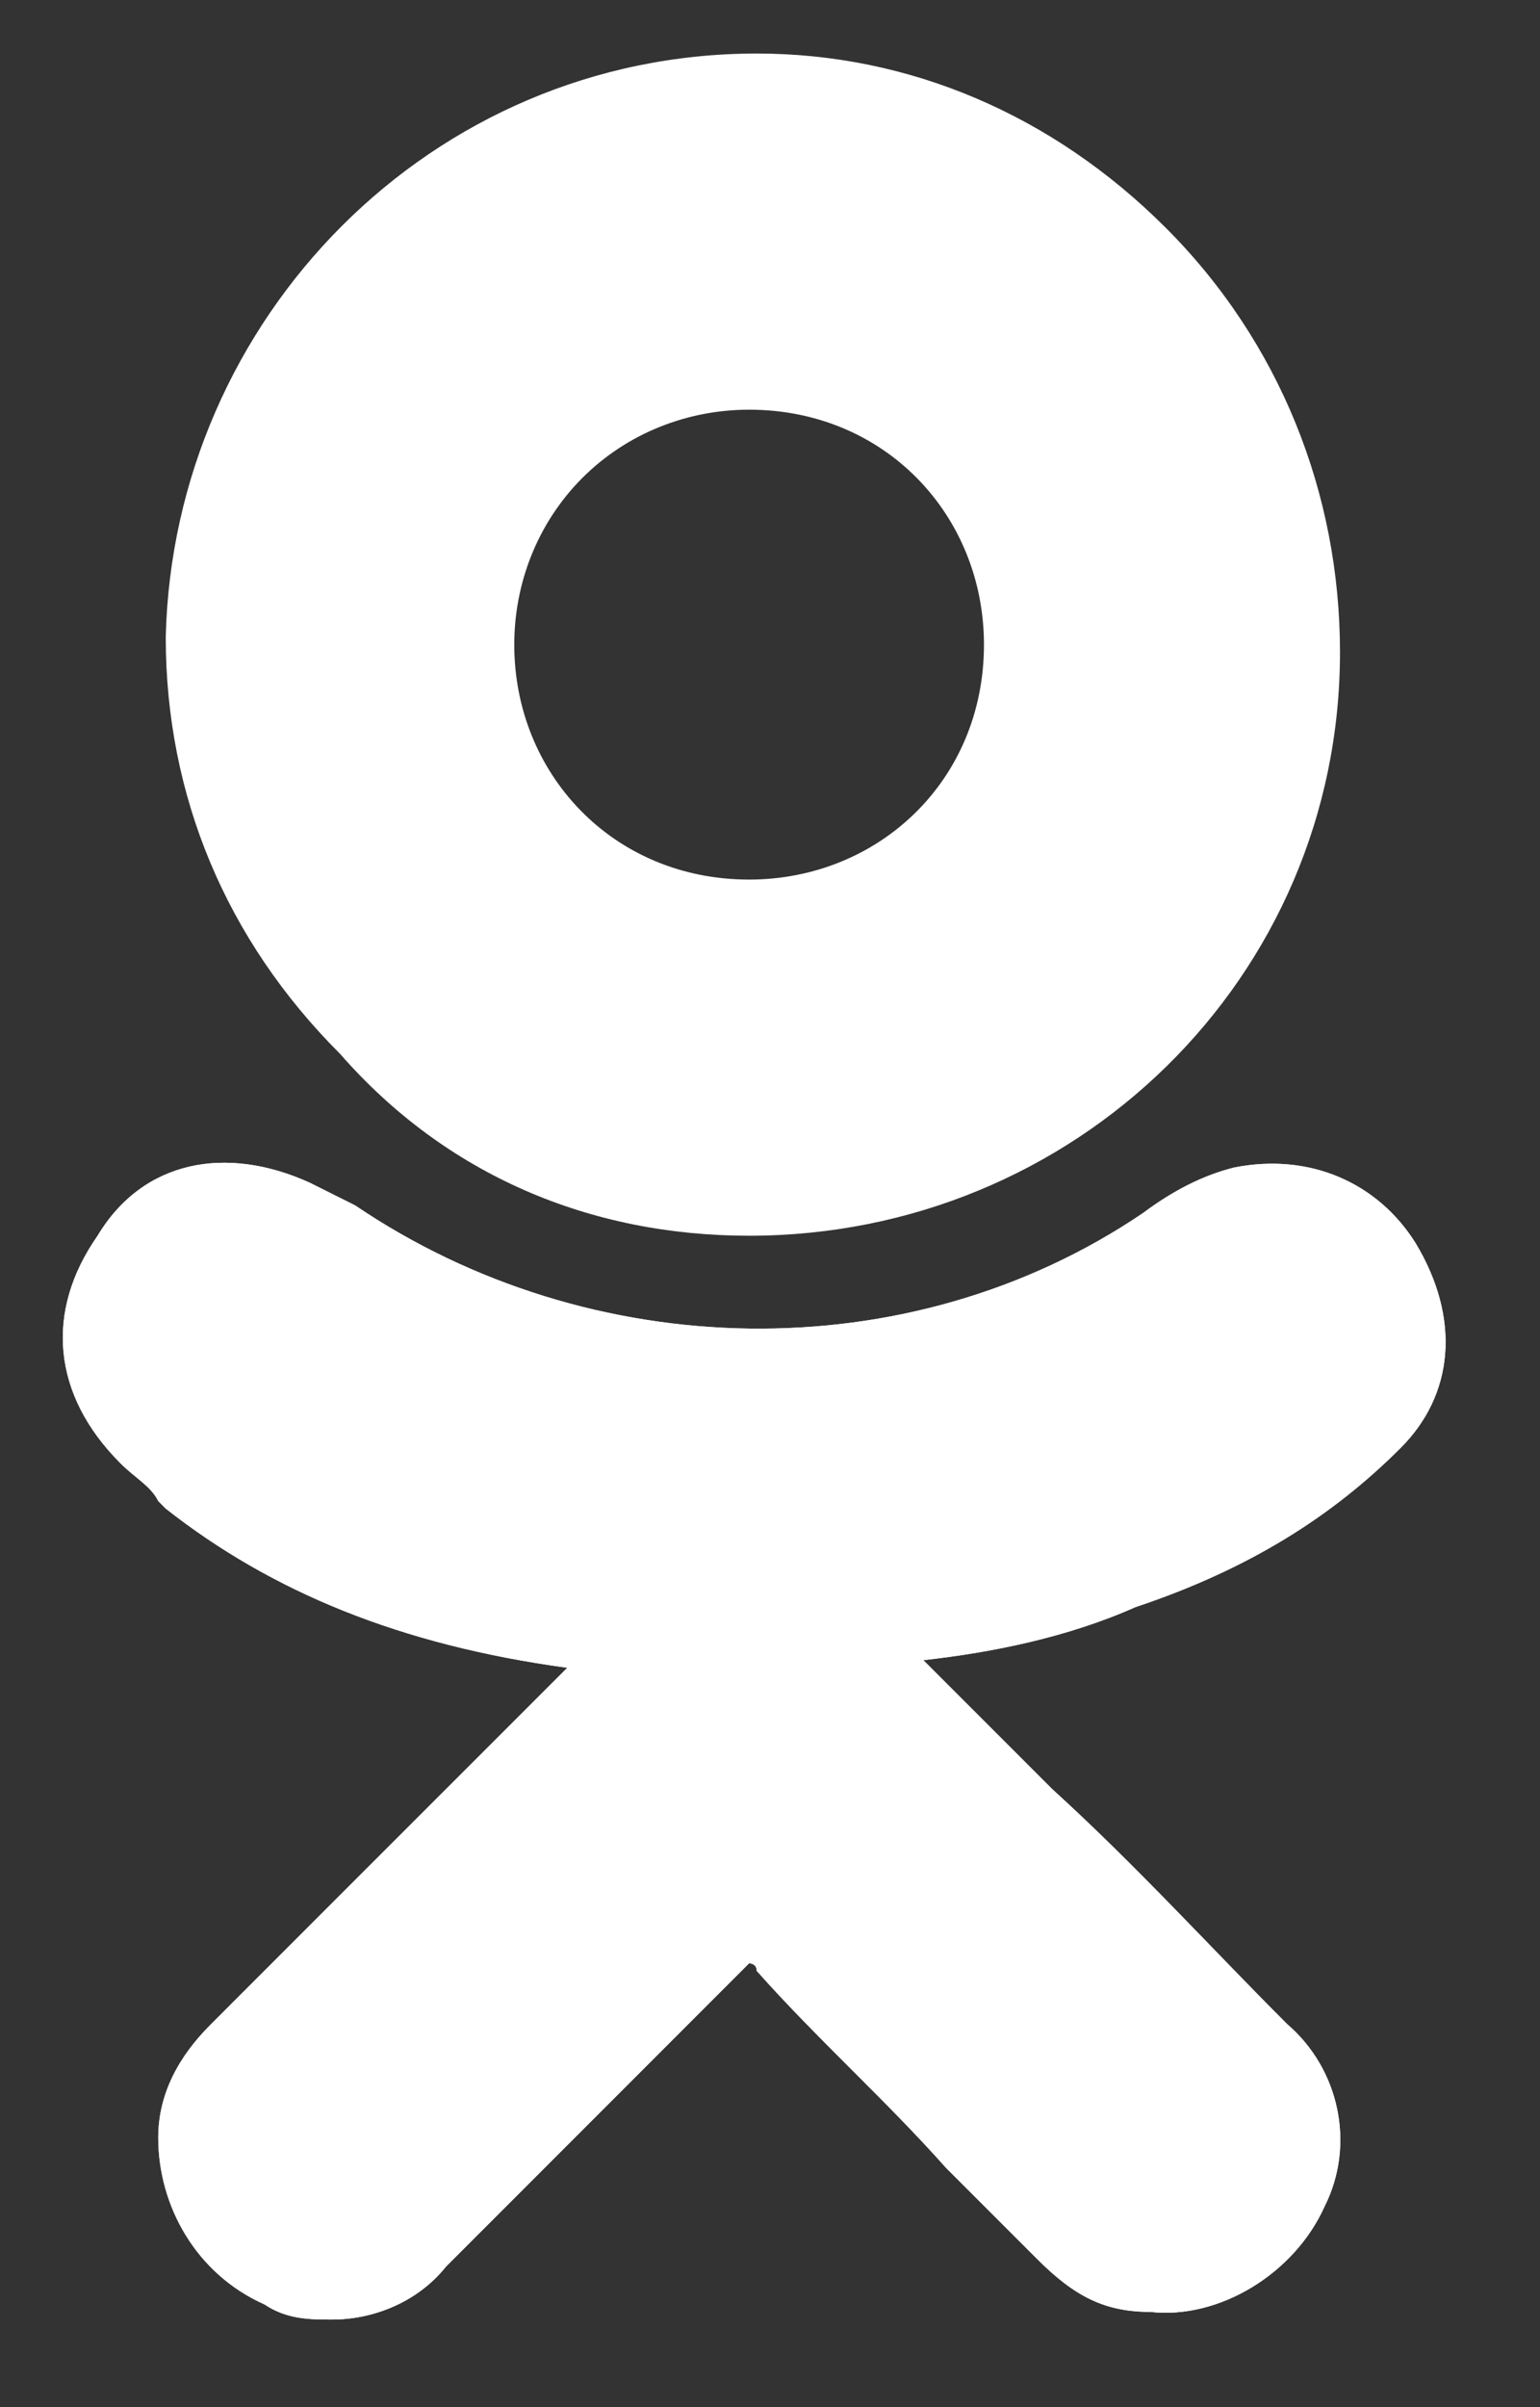 <svg width="16" height="25" viewBox="0 0 16 25" fill="none" xmlns="http://www.w3.org/2000/svg">
<rect x="0" y="0" width="16" height="25" fill="#333333" stroke="none"/>
<path d="M14.552 15.038C15.103 14.487 15.181 13.7 14.709 12.913C14.316 12.283 13.607 11.969 12.82 12.126C12.505 12.205 12.191 12.362 11.876 12.598C9.436 14.251 6.13 14.172 3.69 12.519C3.533 12.441 3.375 12.362 3.218 12.283C2.352 11.89 1.486 12.047 1.014 12.834C0.463 13.621 0.542 14.487 1.25 15.196C1.407 15.353 1.565 15.432 1.644 15.589L1.722 15.668C2.824 16.534 4.162 17.085 5.894 17.321L4.871 18.344C4.005 19.21 3.06 20.154 2.195 21.02C1.958 21.256 1.644 21.65 1.644 22.201C1.644 22.909 2.037 23.617 2.746 23.932C2.982 24.09 3.218 24.09 3.454 24.09C3.847 24.09 4.32 23.932 4.635 23.539C5.815 22.358 6.76 21.414 7.704 20.469C7.783 20.39 7.783 20.39 7.783 20.39C7.783 20.39 7.862 20.39 7.862 20.469C8.491 21.177 9.2 21.807 9.829 22.515C10.144 22.83 10.459 23.145 10.774 23.46C11.167 23.854 11.482 24.011 11.954 24.011C12.663 24.09 13.45 23.617 13.765 22.909C14.08 22.279 13.922 21.492 13.371 21.02C12.584 20.233 11.797 19.367 10.931 18.58L9.593 17.242C10.302 17.163 11.089 17.006 11.797 16.691C12.978 16.297 13.844 15.746 14.552 15.038Z" fill="white"/>
<path d="M7.783 12.834C11.167 12.834 13.922 10.158 13.922 6.774C13.922 5.121 13.293 3.547 12.112 2.366C10.931 1.185 9.436 0.556 7.862 0.556C4.477 0.556 1.801 3.31 1.722 6.616C1.722 8.269 2.352 9.765 3.533 10.945C4.635 12.205 6.13 12.834 7.783 12.834ZM6.051 4.963C6.524 4.491 7.153 4.255 7.783 4.255C9.2 4.255 10.223 5.357 10.223 6.695C10.223 8.112 9.121 9.135 7.783 9.135C6.366 9.135 5.343 8.033 5.343 6.695C5.343 6.065 5.579 5.436 6.051 4.963Z" fill="white"/>
<path d="M14.552 15.038C15.103 14.487 15.181 13.7 14.709 12.913C14.316 12.283 13.607 11.969 12.82 12.126C12.505 12.205 12.191 12.362 11.876 12.598C9.436 14.251 6.13 14.172 3.69 12.519C3.533 12.441 3.375 12.362 3.218 12.283C2.352 11.89 1.486 12.047 1.014 12.834C0.463 13.621 0.542 14.487 1.25 15.196C1.407 15.353 1.565 15.432 1.644 15.589L1.722 15.668C2.824 16.534 4.162 17.085 5.894 17.321L4.871 18.344C4.005 19.21 3.06 20.154 2.195 21.02C1.958 21.256 1.644 21.65 1.644 22.201C1.644 22.909 2.037 23.617 2.746 23.932C2.982 24.09 3.218 24.09 3.454 24.09C3.847 24.09 4.32 23.932 4.635 23.539C5.815 22.358 6.76 21.414 7.704 20.469C7.783 20.39 7.783 20.39 7.783 20.39C7.783 20.39 7.862 20.39 7.862 20.469C8.491 21.177 9.2 21.807 9.829 22.515C10.144 22.83 10.459 23.145 10.774 23.46C11.167 23.854 11.482 24.011 11.954 24.011C12.663 24.09 13.45 23.617 13.765 22.909C14.08 22.279 13.922 21.492 13.371 21.02C12.584 20.233 11.797 19.367 10.931 18.58L9.593 17.242C10.302 17.163 11.089 17.006 11.797 16.691C12.978 16.297 13.844 15.746 14.552 15.038Z" fill="white"/>
</svg>
